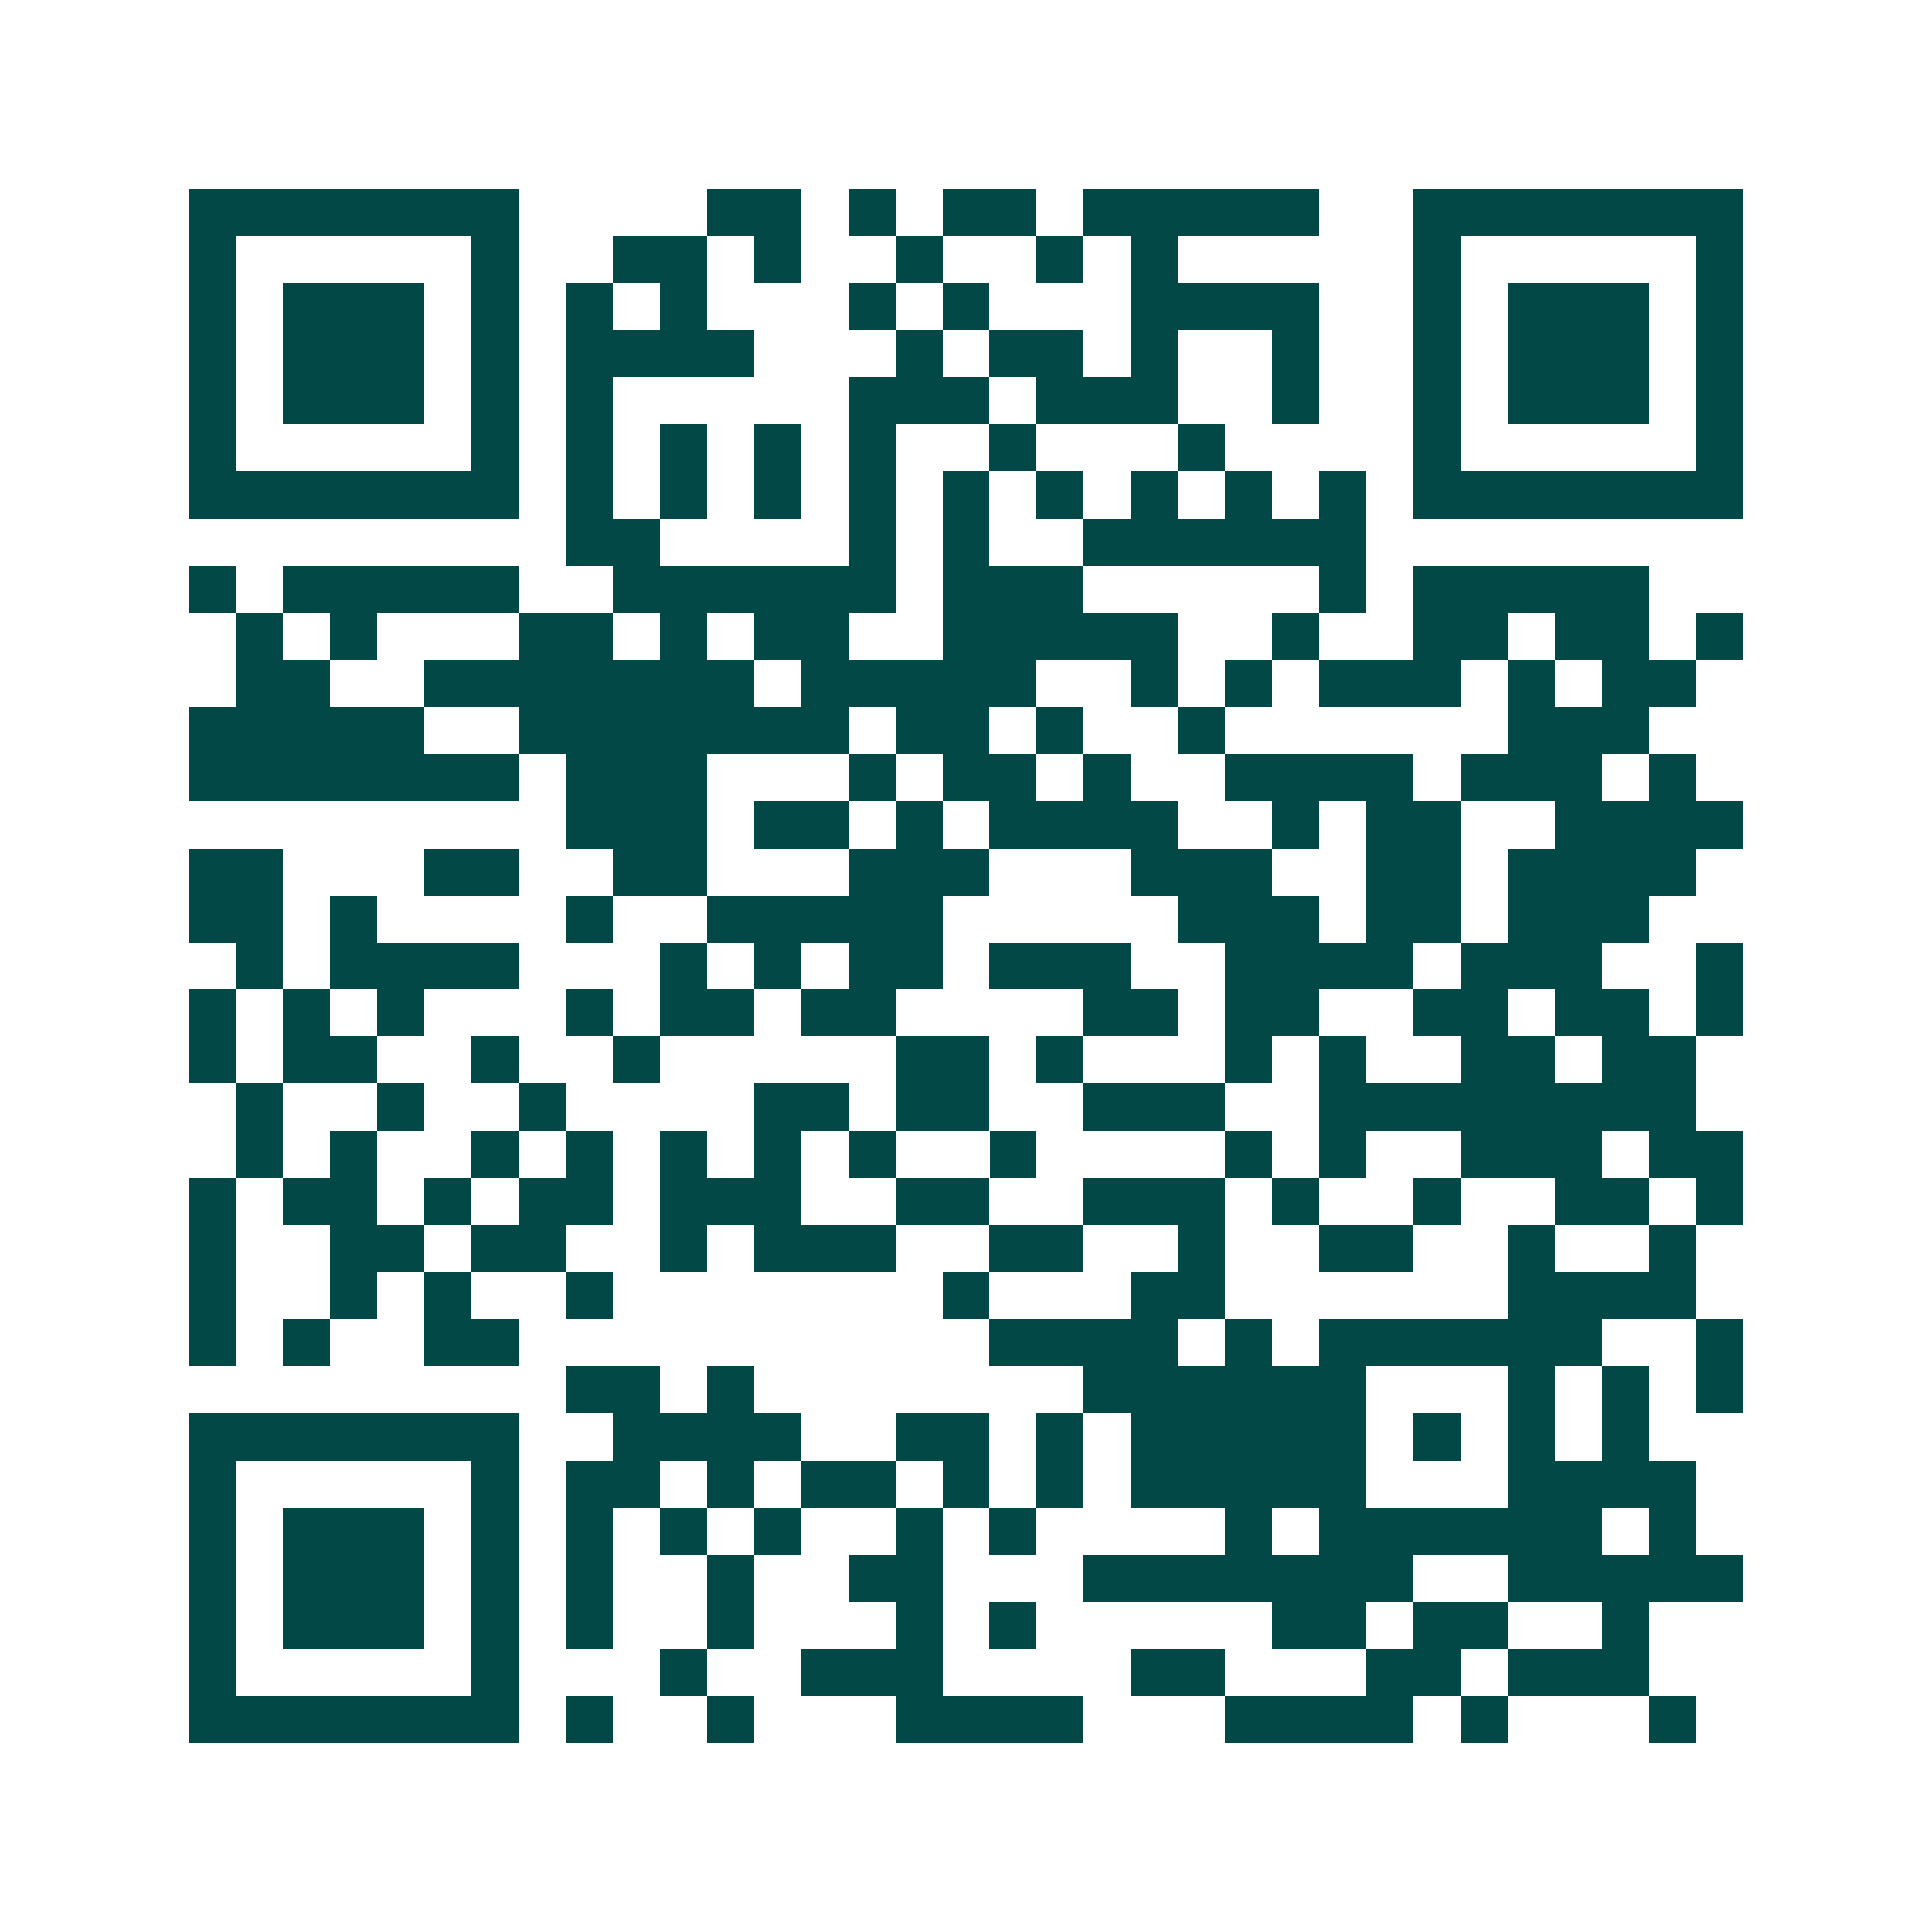 <svg xmlns="http://www.w3.org/2000/svg" width="200" height="200" viewBox="0 0 41 41" shape-rendering="crispEdges"><path fill="#ffffff" d="M0 0h41v41H0z"/><path stroke="#014847" d="M4 4.5h7m4 0h2m1 0h1m1 0h2m1 0h5m2 0h7M4 5.5h1m5 0h1m2 0h2m1 0h1m2 0h1m2 0h1m1 0h1m5 0h1m5 0h1M4 6.5h1m1 0h3m1 0h1m1 0h1m1 0h1m3 0h1m1 0h1m3 0h4m2 0h1m1 0h3m1 0h1M4 7.5h1m1 0h3m1 0h1m1 0h4m3 0h1m1 0h2m1 0h1m2 0h1m2 0h1m1 0h3m1 0h1M4 8.5h1m1 0h3m1 0h1m1 0h1m5 0h3m1 0h3m2 0h1m2 0h1m1 0h3m1 0h1M4 9.5h1m5 0h1m1 0h1m1 0h1m1 0h1m1 0h1m2 0h1m3 0h1m4 0h1m5 0h1M4 10.5h7m1 0h1m1 0h1m1 0h1m1 0h1m1 0h1m1 0h1m1 0h1m1 0h1m1 0h1m1 0h7M12 11.5h2m4 0h1m1 0h1m2 0h6M4 12.5h1m1 0h5m2 0h6m1 0h3m5 0h1m1 0h5M5 13.5h1m1 0h1m3 0h2m1 0h1m1 0h2m2 0h5m2 0h1m2 0h2m1 0h2m1 0h1M5 14.5h2m2 0h7m1 0h5m2 0h1m1 0h1m1 0h3m1 0h1m1 0h2M4 15.5h5m2 0h7m1 0h2m1 0h1m2 0h1m6 0h3M4 16.5h7m1 0h3m3 0h1m1 0h2m1 0h1m2 0h4m1 0h3m1 0h1M12 17.5h3m1 0h2m1 0h1m1 0h4m2 0h1m1 0h2m2 0h4M4 18.5h2m3 0h2m2 0h2m3 0h3m3 0h3m2 0h2m1 0h4M4 19.5h2m1 0h1m4 0h1m2 0h5m5 0h3m1 0h2m1 0h3M5 20.5h1m1 0h4m3 0h1m1 0h1m1 0h2m1 0h3m2 0h4m1 0h3m2 0h1M4 21.5h1m1 0h1m1 0h1m3 0h1m1 0h2m1 0h2m4 0h2m1 0h2m2 0h2m1 0h2m1 0h1M4 22.5h1m1 0h2m2 0h1m2 0h1m5 0h2m1 0h1m3 0h1m1 0h1m2 0h2m1 0h2M5 23.5h1m2 0h1m2 0h1m4 0h2m1 0h2m2 0h3m2 0h8M5 24.5h1m1 0h1m2 0h1m1 0h1m1 0h1m1 0h1m1 0h1m2 0h1m4 0h1m1 0h1m2 0h3m1 0h2M4 25.5h1m1 0h2m1 0h1m1 0h2m1 0h3m2 0h2m2 0h3m1 0h1m2 0h1m2 0h2m1 0h1M4 26.5h1m2 0h2m1 0h2m2 0h1m1 0h3m2 0h2m2 0h1m2 0h2m2 0h1m2 0h1M4 27.5h1m2 0h1m1 0h1m2 0h1m7 0h1m3 0h2m6 0h4M4 28.5h1m1 0h1m2 0h2m10 0h4m1 0h1m1 0h6m2 0h1M12 29.5h2m1 0h1m7 0h6m3 0h1m1 0h1m1 0h1M4 30.5h7m2 0h4m2 0h2m1 0h1m1 0h5m1 0h1m1 0h1m1 0h1M4 31.5h1m5 0h1m1 0h2m1 0h1m1 0h2m1 0h1m1 0h1m1 0h5m3 0h4M4 32.5h1m1 0h3m1 0h1m1 0h1m1 0h1m1 0h1m2 0h1m1 0h1m4 0h1m1 0h6m1 0h1M4 33.5h1m1 0h3m1 0h1m1 0h1m2 0h1m2 0h2m3 0h7m2 0h5M4 34.5h1m1 0h3m1 0h1m1 0h1m2 0h1m3 0h1m1 0h1m5 0h2m1 0h2m2 0h1M4 35.5h1m5 0h1m3 0h1m2 0h3m4 0h2m3 0h2m1 0h3M4 36.5h7m1 0h1m2 0h1m3 0h4m3 0h4m1 0h1m3 0h1"/></svg>
